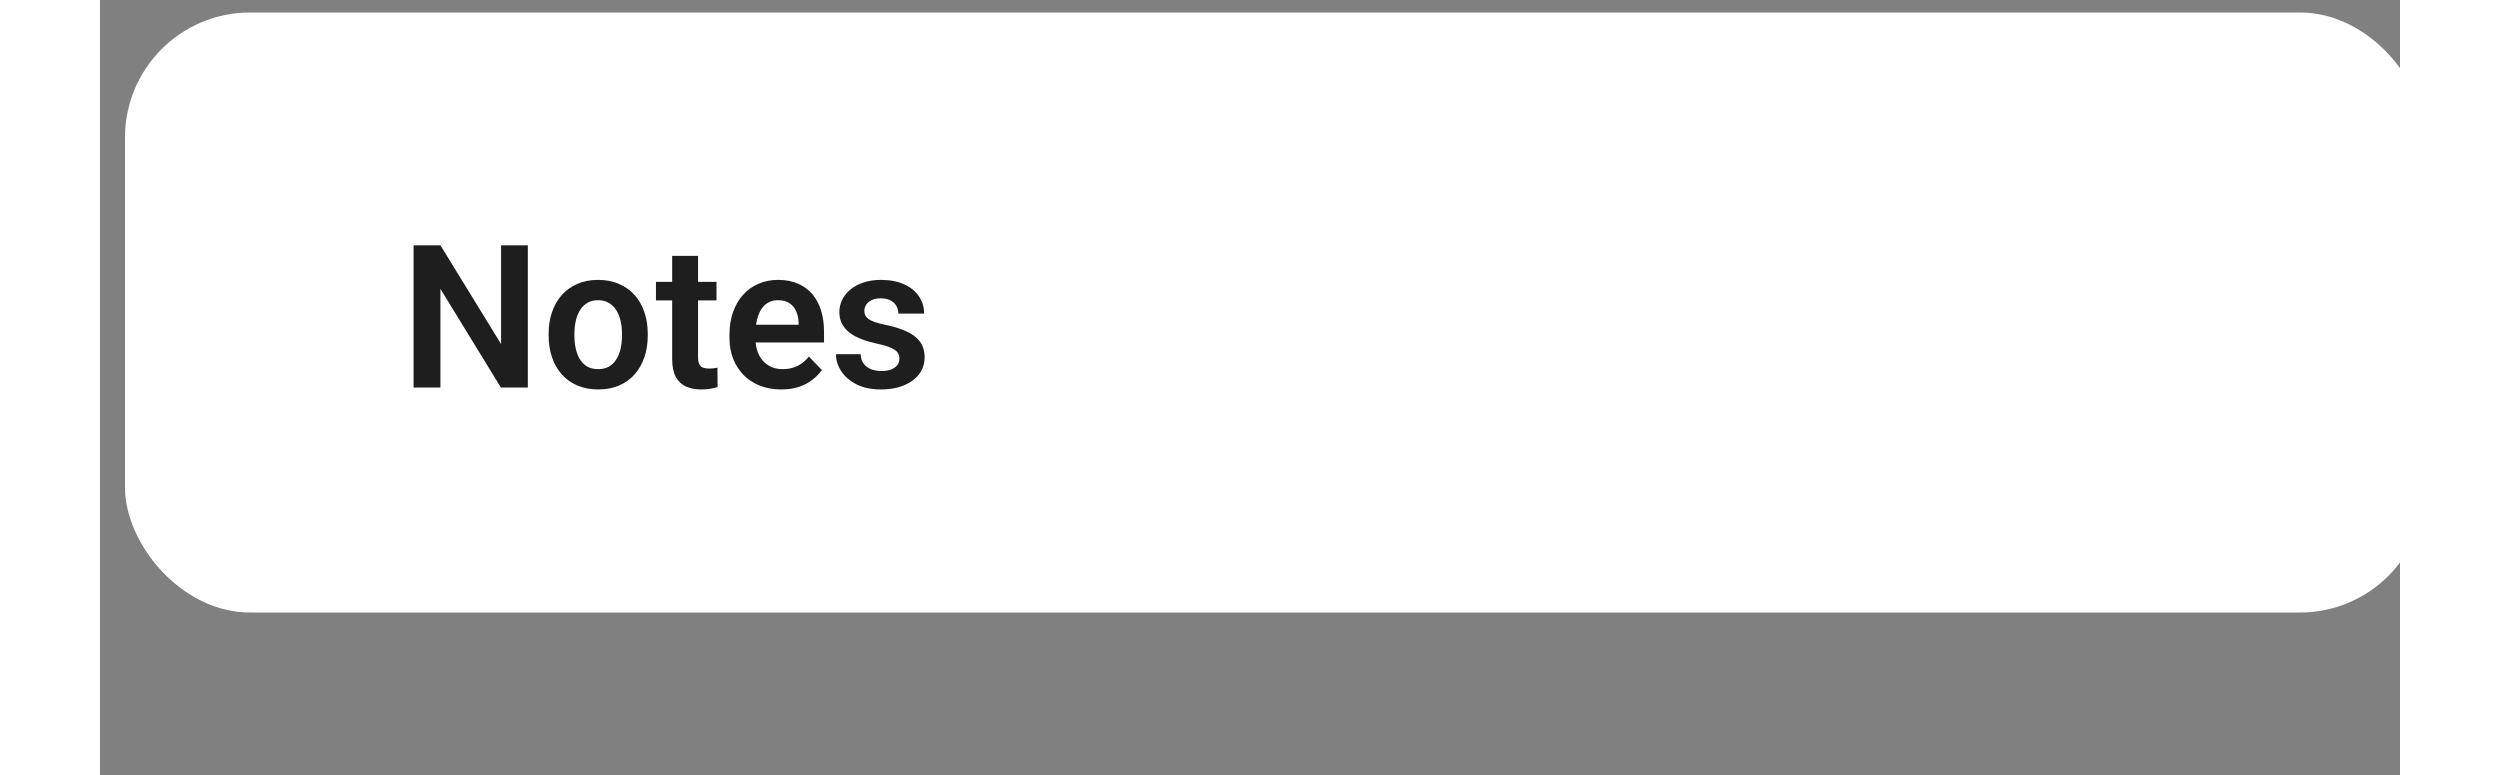 <svg width="200" height="62" viewBox="0 0 184 62" fill="none" xmlns="http://www.w3.org/2000/svg">
<rect x="0" y="0" width="184" height="62" fill="#808080" stroke="none"/>
<style>
.paint1 {
	
	animation: glowing 1500ms infinite;
	
}

@keyframes glowing {
  0% {
    fill: #fce3beff;
        filter: drop-shadow(0px 2px 5px #ffffffff);
  }
  50% {
    fill: #ffece9ff;;
        filter: drop-shadow(0px 2px 5px #ffdaa2ff);
  }
  100% {
    fill: #ffdeadff;
        filter: drop-shadow(0px 2px 5px #ffb5aaff);
  }
}

</style>
<rect class="paint1" x="2" y="1" width="184" height="48" rx="10" fill="#ffffffff"/>
<path d="M34.227 19.625V31H32.07L27.234 23.109V31H25.086V19.625H27.234L32.086 27.523V19.625H34.227ZM35.891 26.859V26.695C35.891 26.076 35.979 25.505 36.156 24.984C36.333 24.458 36.591 24.003 36.93 23.617C37.268 23.232 37.682 22.932 38.172 22.719C38.661 22.5 39.219 22.391 39.844 22.391C40.479 22.391 41.042 22.5 41.531 22.719C42.026 22.932 42.443 23.232 42.781 23.617C43.12 24.003 43.378 24.458 43.555 24.984C43.732 25.505 43.82 26.076 43.82 26.695V26.859C43.82 27.474 43.732 28.044 43.555 28.57C43.378 29.091 43.12 29.547 42.781 29.938C42.443 30.323 42.029 30.622 41.539 30.836C41.05 31.049 40.49 31.156 39.859 31.156C39.234 31.156 38.675 31.049 38.18 30.836C37.685 30.622 37.268 30.323 36.93 29.938C36.591 29.547 36.333 29.091 36.156 28.57C35.979 28.044 35.891 27.474 35.891 26.859ZM37.953 26.695V26.859C37.953 27.229 37.99 27.576 38.062 27.898C38.135 28.221 38.247 28.505 38.398 28.75C38.55 28.995 38.745 29.188 38.984 29.328C39.229 29.463 39.521 29.531 39.859 29.531C40.193 29.531 40.479 29.463 40.719 29.328C40.958 29.188 41.154 28.995 41.305 28.75C41.461 28.505 41.575 28.221 41.648 27.898C41.721 27.576 41.758 27.229 41.758 26.859V26.695C41.758 26.331 41.721 25.99 41.648 25.672C41.575 25.349 41.461 25.065 41.305 24.82C41.154 24.57 40.956 24.375 40.711 24.234C40.471 24.088 40.182 24.016 39.844 24.016C39.51 24.016 39.224 24.088 38.984 24.234C38.745 24.375 38.55 24.57 38.398 24.82C38.247 25.065 38.135 25.349 38.062 25.672C37.99 25.99 37.953 26.331 37.953 26.695ZM49.32 22.547V24.031H44.477V22.547H49.32ZM45.773 20.469H47.844V28.562C47.844 28.812 47.878 29.005 47.945 29.141C48.013 29.276 48.115 29.367 48.25 29.414C48.385 29.461 48.547 29.484 48.734 29.484C48.87 29.484 48.995 29.477 49.109 29.461C49.224 29.445 49.32 29.43 49.398 29.414L49.406 30.961C49.234 31.018 49.039 31.065 48.82 31.102C48.607 31.138 48.365 31.156 48.094 31.156C47.63 31.156 47.224 31.078 46.875 30.922C46.526 30.76 46.255 30.503 46.062 30.148C45.87 29.789 45.773 29.315 45.773 28.727V20.469ZM54.492 31.156C53.852 31.156 53.276 31.052 52.766 30.844C52.255 30.635 51.82 30.346 51.461 29.977C51.107 29.602 50.833 29.167 50.641 28.672C50.453 28.172 50.359 27.635 50.359 27.062V26.75C50.359 26.099 50.453 25.508 50.641 24.977C50.828 24.44 51.094 23.979 51.438 23.594C51.781 23.208 52.193 22.912 52.672 22.703C53.151 22.495 53.68 22.391 54.258 22.391C54.857 22.391 55.385 22.492 55.844 22.695C56.302 22.893 56.685 23.174 56.992 23.539C57.3 23.904 57.531 24.341 57.688 24.852C57.844 25.357 57.922 25.917 57.922 26.531V27.398H51.297V25.977H55.891V25.82C55.88 25.492 55.818 25.193 55.703 24.922C55.589 24.646 55.411 24.427 55.172 24.266C54.932 24.099 54.622 24.016 54.242 24.016C53.935 24.016 53.667 24.083 53.438 24.219C53.214 24.349 53.026 24.537 52.875 24.781C52.729 25.021 52.62 25.307 52.547 25.641C52.474 25.974 52.438 26.344 52.438 26.75V27.062C52.438 27.417 52.484 27.745 52.578 28.047C52.677 28.349 52.82 28.612 53.008 28.836C53.2 29.055 53.43 29.227 53.695 29.352C53.966 29.471 54.273 29.531 54.617 29.531C55.05 29.531 55.44 29.448 55.789 29.281C56.143 29.109 56.45 28.857 56.711 28.523L57.75 29.602C57.573 29.862 57.333 30.112 57.031 30.352C56.734 30.591 56.375 30.787 55.953 30.938C55.531 31.083 55.044 31.156 54.492 31.156ZM63.953 28.688C63.953 28.51 63.906 28.352 63.812 28.211C63.719 28.07 63.542 27.943 63.281 27.828C63.026 27.708 62.651 27.596 62.156 27.492C61.719 27.398 61.315 27.281 60.945 27.141C60.575 27 60.258 26.831 59.992 26.633C59.727 26.43 59.518 26.193 59.367 25.922C59.221 25.646 59.148 25.328 59.148 24.969C59.148 24.62 59.224 24.292 59.375 23.984C59.526 23.672 59.745 23.398 60.031 23.164C60.318 22.924 60.667 22.737 61.078 22.602C61.49 22.461 61.953 22.391 62.469 22.391C63.188 22.391 63.805 22.508 64.32 22.742C64.841 22.977 65.24 23.299 65.516 23.711C65.792 24.117 65.93 24.576 65.93 25.086H63.867C63.867 24.862 63.815 24.659 63.711 24.477C63.612 24.294 63.458 24.148 63.25 24.039C63.042 23.924 62.779 23.867 62.461 23.867C62.175 23.867 61.932 23.914 61.734 24.008C61.542 24.102 61.396 24.224 61.297 24.375C61.198 24.526 61.148 24.693 61.148 24.875C61.148 25.01 61.175 25.133 61.227 25.242C61.284 25.346 61.375 25.443 61.5 25.531C61.625 25.62 61.794 25.701 62.008 25.773C62.227 25.846 62.495 25.917 62.812 25.984C63.443 26.109 63.992 26.276 64.461 26.484C64.935 26.688 65.305 26.958 65.57 27.297C65.836 27.635 65.969 28.068 65.969 28.594C65.969 28.969 65.888 29.312 65.727 29.625C65.565 29.932 65.331 30.201 65.023 30.43C64.716 30.659 64.349 30.838 63.922 30.969C63.495 31.094 63.013 31.156 62.477 31.156C61.7 31.156 61.044 31.018 60.508 30.742C59.971 30.461 59.565 30.107 59.289 29.68C59.013 29.247 58.875 28.799 58.875 28.336H60.852C60.867 28.664 60.956 28.927 61.117 29.125C61.279 29.323 61.482 29.466 61.727 29.555C61.977 29.638 62.24 29.68 62.516 29.68C62.828 29.68 63.091 29.638 63.305 29.555C63.518 29.466 63.68 29.349 63.789 29.203C63.898 29.052 63.953 28.88 63.953 28.688Z" fill="#1E1E1E"/>
</svg>
